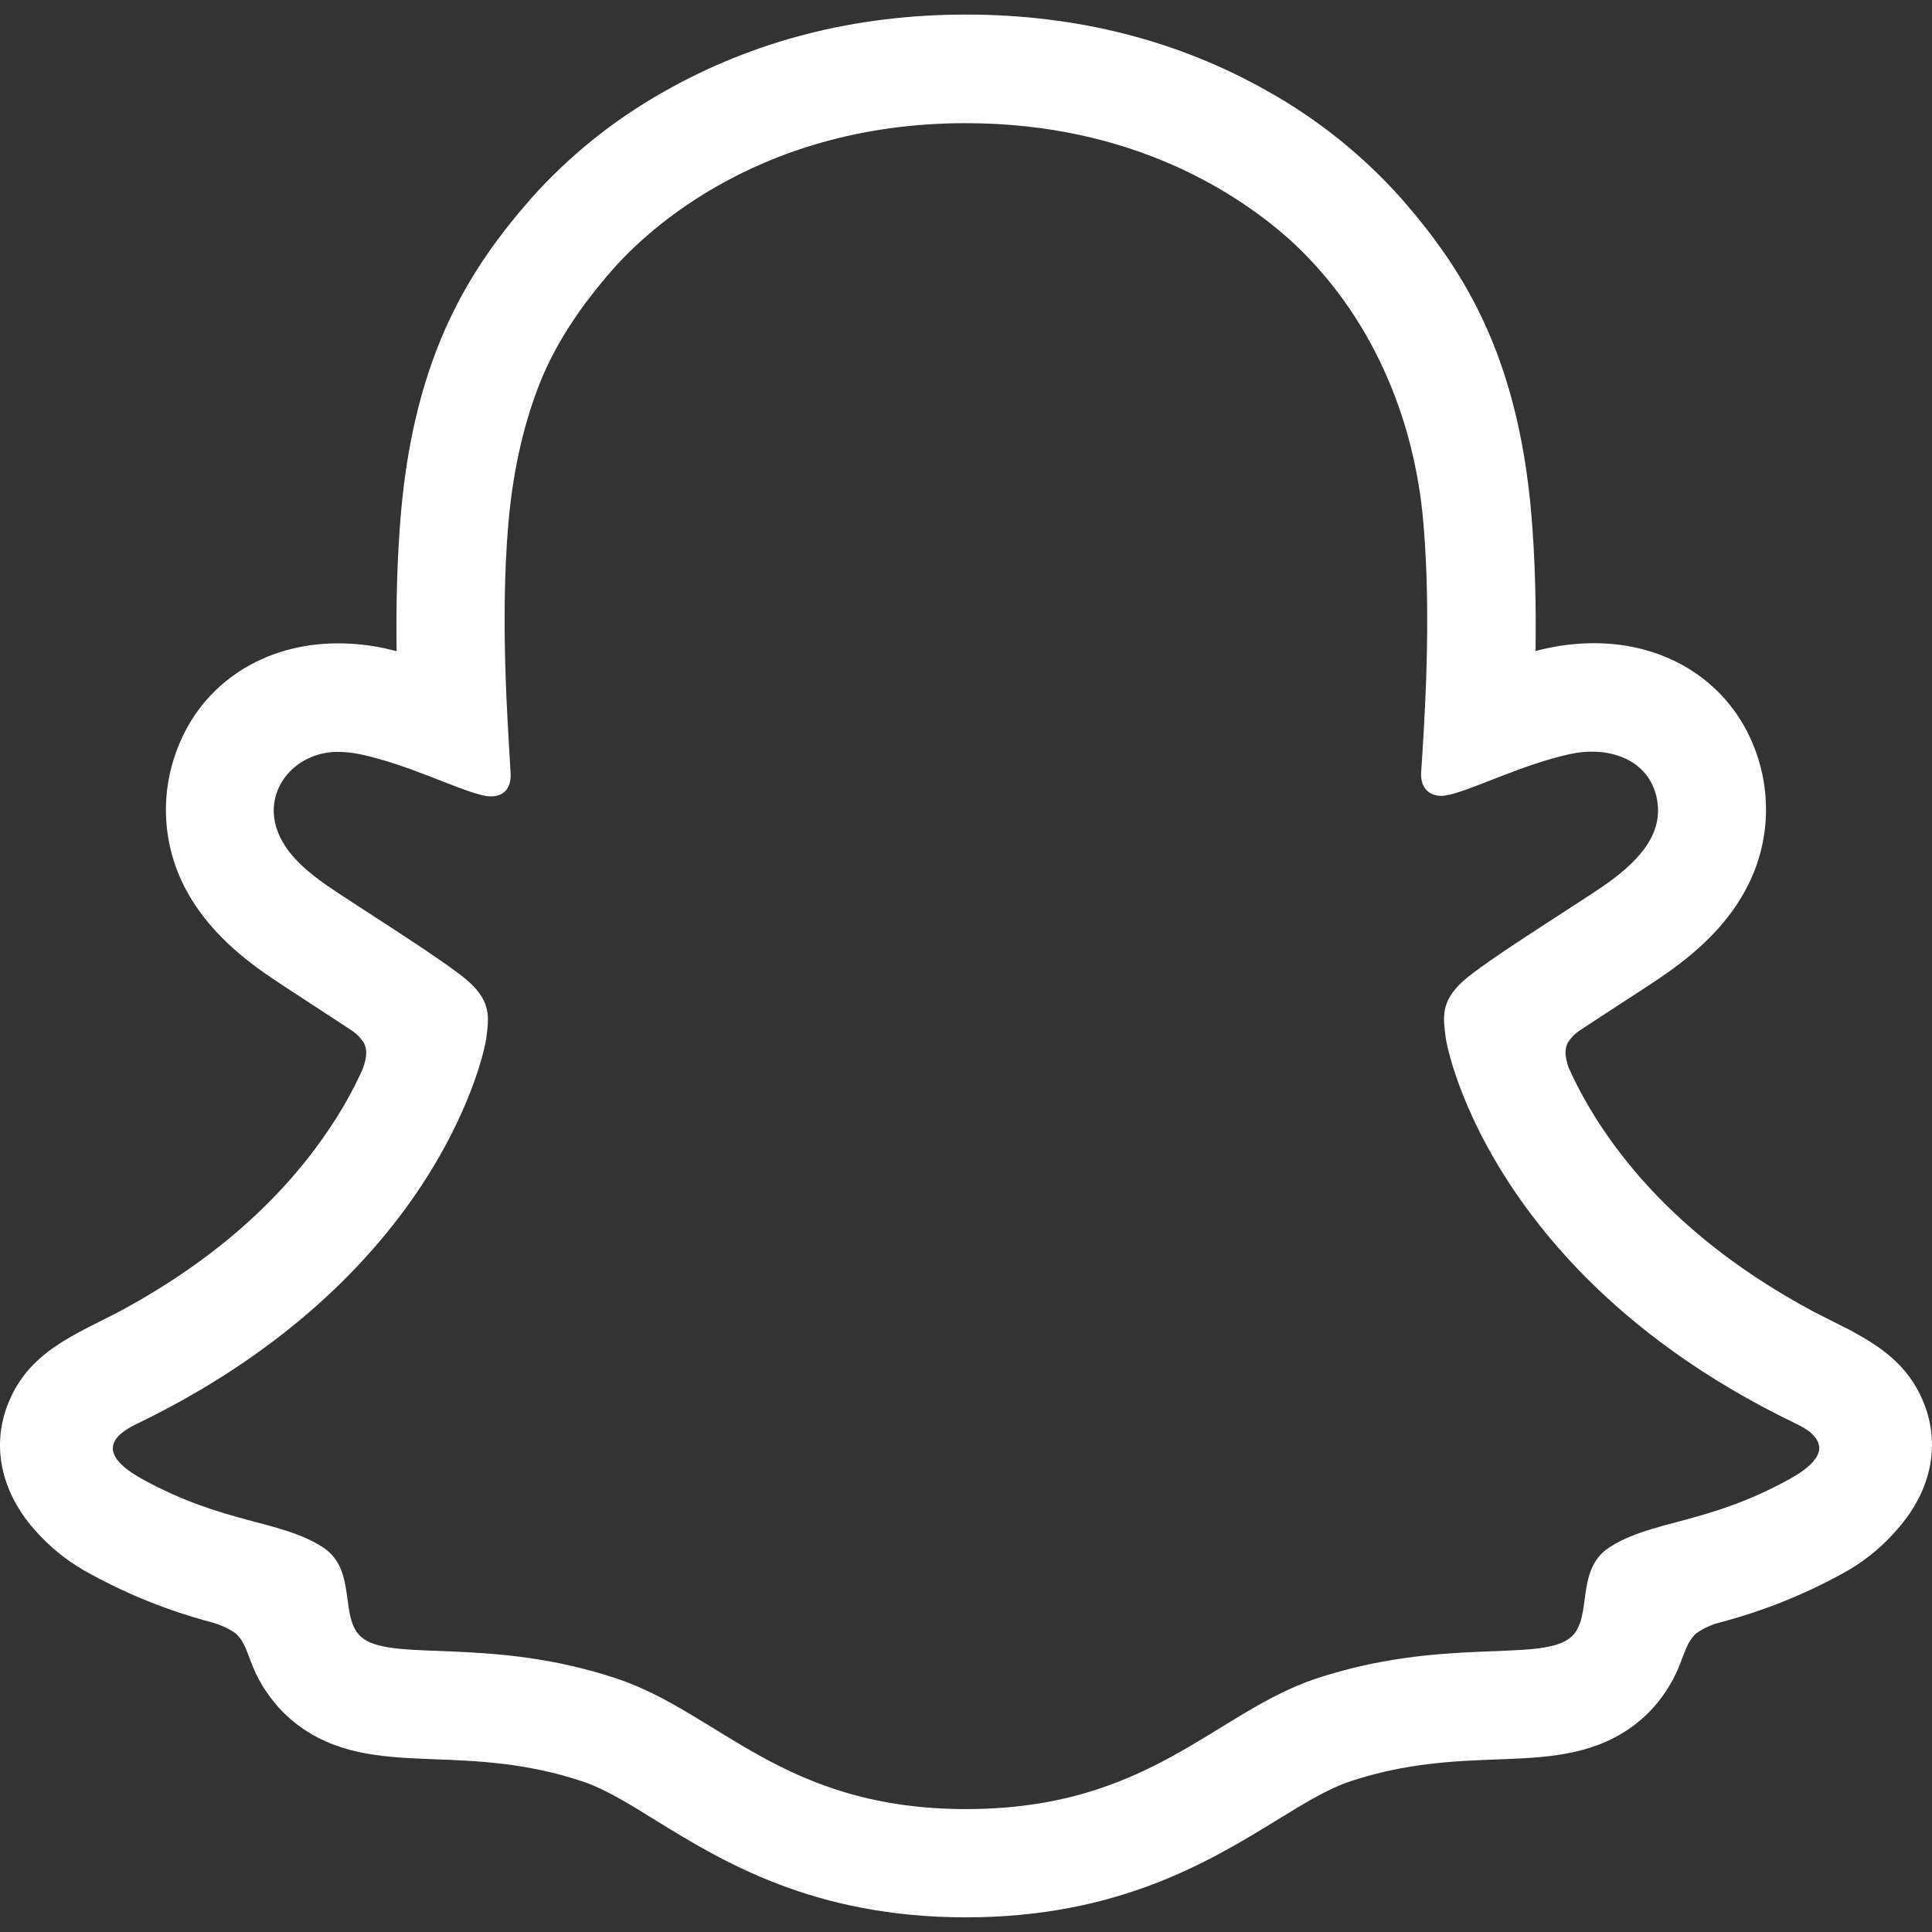 <svg width="512" height="512" viewBox="0 0 512 512" fill="none" xmlns="http://www.w3.org/2000/svg">
<rect x="0" y="0" width="512" height="512" fill="#333333" stroke="none"/>
<g clip-path="url(#clip0_320_207)">
<path d="M510.165 372.672C506.603 362.987 499.84 357.803 492.117 353.515C490.667 352.661 489.323 351.979 488.192 351.445C485.888 350.251 483.541 349.099 481.195 347.904C457.152 335.147 438.357 319.061 425.323 299.989C421.632 294.613 418.411 288.939 415.723 282.987C414.613 279.808 414.677 278.016 415.467 276.352C416.256 275.072 417.301 273.984 418.539 273.152C422.677 270.421 426.944 267.648 429.824 265.771C434.965 262.421 439.061 259.797 441.685 257.92C451.563 251.008 458.475 243.669 462.784 235.477C468.885 224.021 469.675 210.475 465.003 198.357C458.453 181.141 442.197 170.453 422.507 170.453C418.347 170.453 414.208 170.901 410.155 171.755C409.067 171.989 407.979 172.245 406.933 172.523C407.104 160.747 406.848 148.331 405.803 136.085C402.091 93.077 387.029 70.549 371.328 52.565C361.28 41.301 349.44 31.765 336.277 24.363C312.469 10.773 285.44 3.861 256 3.861C226.56 3.861 199.68 10.773 175.829 24.363C162.645 31.787 150.763 41.344 140.715 52.629C125.013 70.592 109.952 93.184 106.24 136.149C105.195 148.373 104.939 160.875 105.109 172.565C104.043 172.288 102.976 172.053 101.909 171.797C97.835 170.923 93.696 170.496 89.536 170.496C69.824 170.496 53.547 181.184 47.019 198.4C42.304 210.517 43.093 224.085 49.173 235.563C53.504 243.776 60.395 251.093 70.293 258.005C72.918 259.84 77.013 262.485 82.155 265.856C84.928 267.669 89.003 270.315 92.992 272.939C94.4 273.835 95.573 275.029 96.469 276.437C97.302 278.165 97.323 280 96.085 283.392C93.44 289.216 90.283 294.784 86.656 300.032C73.92 318.72 55.68 334.507 32.406 347.157C20.075 353.707 7.253 358.059 1.835 372.779C-2.261 383.893 0.405 396.523 10.795 407.168C14.592 411.136 19.008 414.485 23.872 417.067C33.984 422.613 44.736 426.923 55.872 429.867C58.176 430.464 60.352 431.445 62.336 432.768C66.112 436.075 65.579 441.067 70.614 448.363C73.152 452.139 76.352 455.403 80.085 457.984C90.645 465.28 102.528 465.728 115.115 466.219C126.485 466.645 139.371 467.157 154.091 472C160.192 474.005 166.528 477.909 173.867 482.475C191.488 493.312 215.616 508.117 255.979 508.117C296.341 508.117 320.64 493.227 338.389 482.347C345.685 477.867 351.979 474.005 357.909 472.043C372.629 467.179 385.515 466.688 396.885 466.261C409.472 465.792 421.355 465.323 431.915 458.027C436.331 454.955 440.021 450.923 442.688 446.251C446.315 440.085 446.208 435.776 449.621 432.768C451.477 431.509 453.525 430.571 455.701 429.995C467.008 427.029 477.909 422.699 488.149 417.067C493.312 414.315 497.963 410.667 501.888 406.315L502.016 406.144C511.701 395.776 514.155 383.509 510.165 372.672ZM481.92 384.981C481.28 386.965 479.083 389.291 474.283 391.957C452.395 404.053 437.845 402.752 426.539 410.048C422.336 412.757 421.056 416.832 420.373 420.971C420.075 422.677 419.904 424.405 419.648 426.048C419.115 429.483 418.304 432.555 415.637 434.389C407.061 440.32 381.696 433.984 348.928 444.8C321.899 453.739 304.661 479.424 256.064 479.424C207.445 479.424 190.613 453.781 163.136 444.736C130.432 433.92 105.024 440.256 96.406 434.347C89.43 429.547 95.104 416.192 85.504 410.005C74.176 402.731 59.627 404.011 37.76 392C30.72 388.117 29.27 384.981 30.123 382.549C30.123 382.485 30.144 382.443 30.187 382.379C31.104 380.053 34.112 378.368 36.373 377.28C73.536 359.296 96.064 336.704 109.547 317.355C112.256 313.472 114.581 309.739 116.608 306.176C126.037 289.579 128.597 277.163 128.853 275.243C129.536 269.931 130.283 265.728 124.416 260.331C118.763 255.083 93.632 239.531 86.656 234.667C81.899 231.339 76.971 227.349 74.326 222.037C68.566 210.496 77.59 199.253 89.472 199.253C91.584 199.253 93.696 199.509 95.766 199.957C108.416 202.709 120.725 209.045 127.829 210.752C132.523 211.883 135.595 209.749 135.317 204.864C134.507 190.997 132.544 164.011 134.72 138.773C135.787 126.379 138.283 113.792 142.848 102.059C147.243 90.773 154.261 80.704 162.176 71.637C168.576 64.32 198.549 32.64 255.936 32.64C300.736 32.64 328.896 51.904 342.123 63.808C363.221 83.2 374.827 110.315 377.216 138.624C379.392 163.861 377.515 190.869 376.619 204.715C376.32 209.429 379.627 211.755 384.107 210.624C391.232 208.896 403.52 202.56 416.192 199.808C425.536 197.781 436.373 200.64 438.933 210.923C441.045 219.733 435.925 227.115 425.323 234.517C418.347 239.381 393.216 254.912 387.563 260.16C381.696 265.579 382.464 269.76 383.147 275.093C383.467 277.568 387.477 296.896 404.544 320.171L404.587 320.213C405.291 321.173 406.016 322.155 406.784 323.136C410.624 328.128 415.083 333.291 420.224 338.475C433.536 351.872 451.499 365.483 475.627 377.131C477.611 378.091 479.893 379.285 481.195 381.12C481.984 382.208 482.389 383.659 481.92 384.981Z" fill="white"/>
</g>
<defs>
<clipPath id="clip0_320_207">
<rect width="512" height="512" fill="white"/>
</clipPath>
</defs>
</svg>
